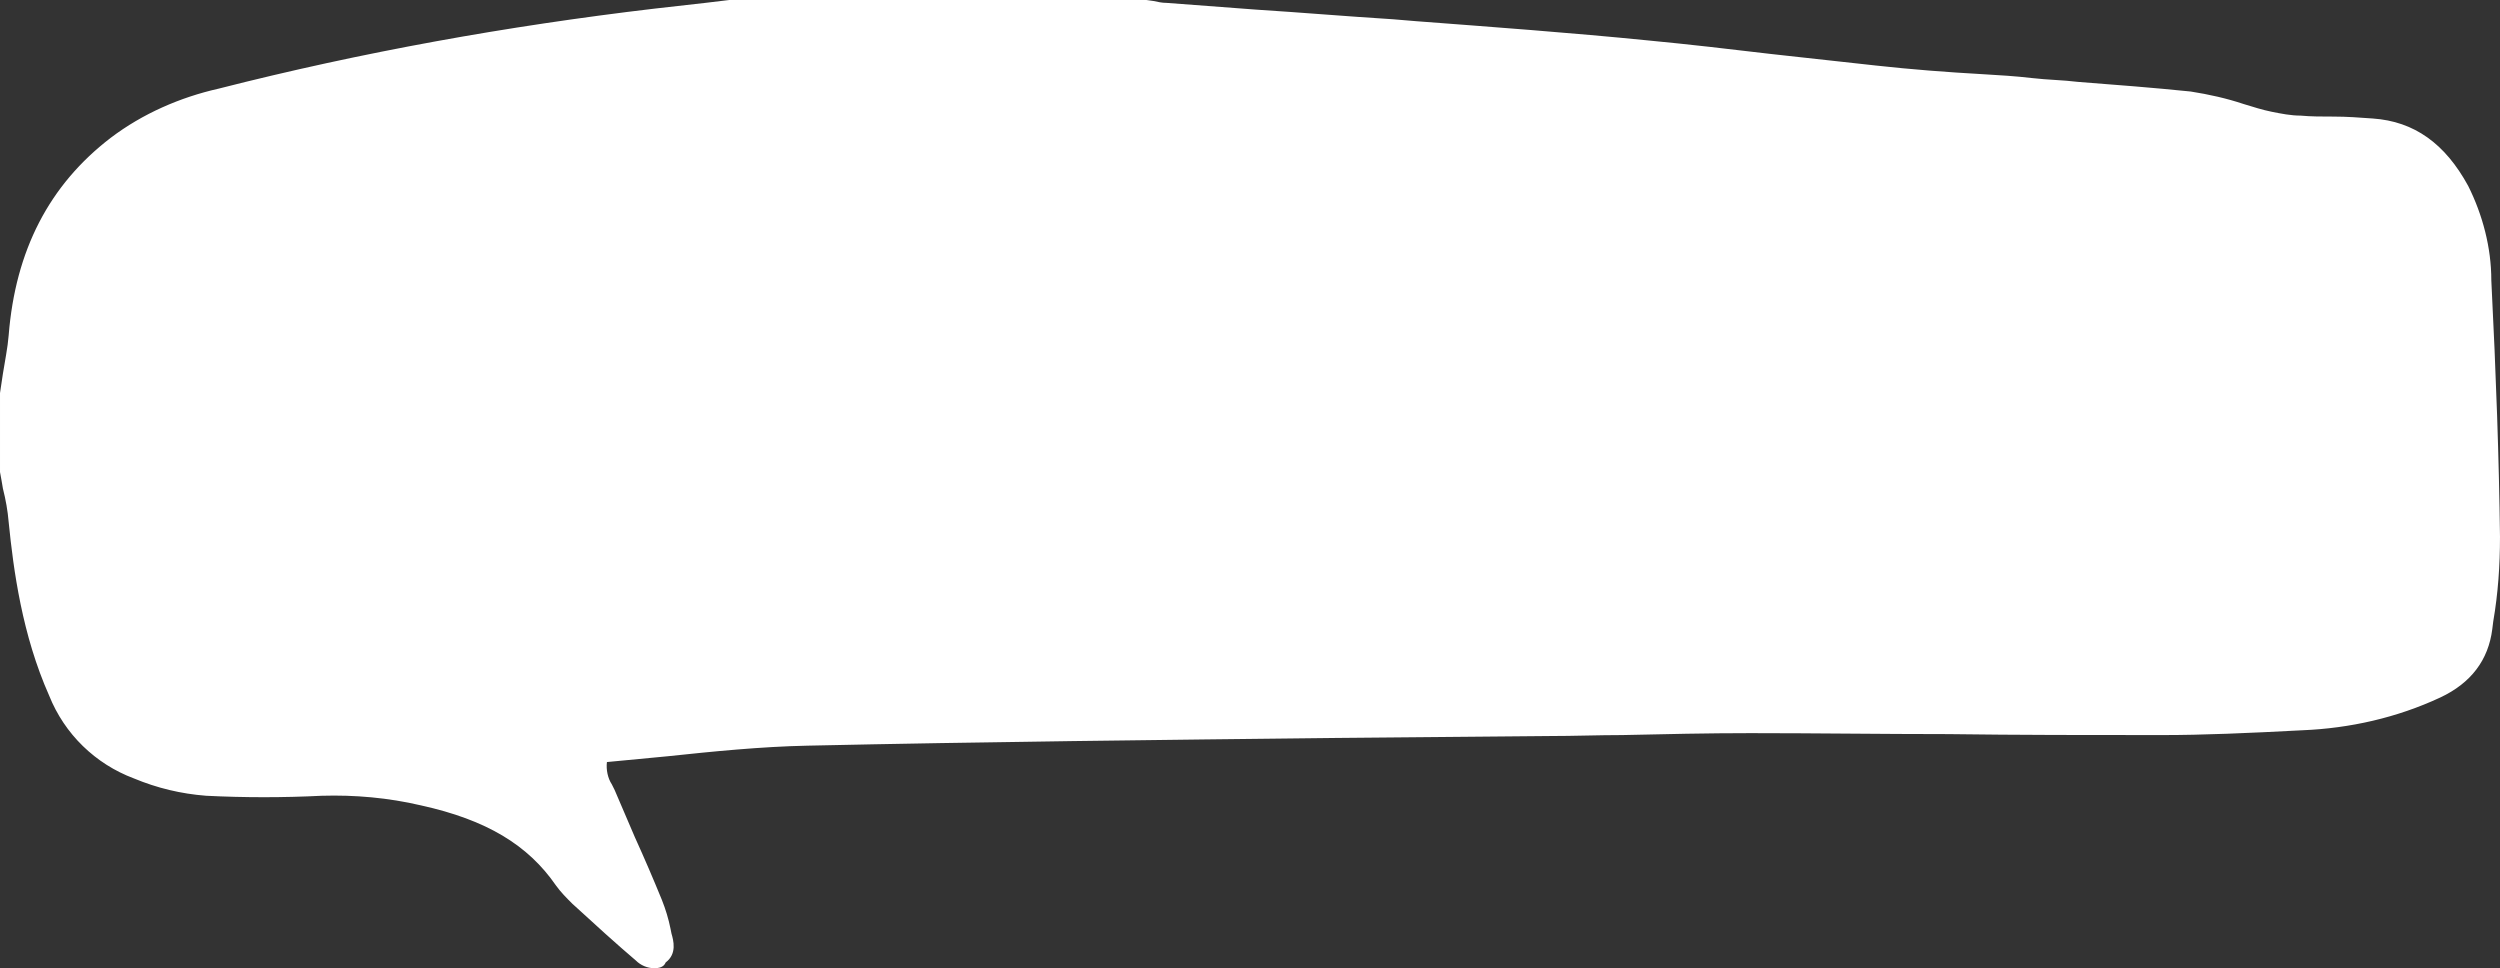 <?xml version="1.0" encoding="UTF-8" standalone="no"?><svg xmlns="http://www.w3.org/2000/svg" xmlns:xlink="http://www.w3.org/1999/xlink" fill="#000000" height="100.5" preserveAspectRatio="xMidYMid meet" version="1" viewBox="0.1 0.0 259.5 100.5" width="259.5" zoomAndPan="magnify"><rect x="0.1" y="0.0" width="259.5" height="100.5" fill="#333333" stroke="none"/><g id="change1_1"><path d="M119.1,0.5c0.7,0.1,1.4,0.3,2.1,0.4c7.8,0.6,15.6,1.1,23.4,1.7c8.8,0.7,17.7,1.4,26.5,2.2 c7.9,0.8,15.7,1.8,23.6,2.6c5.4,0.6,10.8,0.9,16.2,1.3s11,0.7,16.5,1.4c2.8,0.4,5.6,1.4,8.4,2c1,0.2,2,0.4,3,0.4 c2.5,0.1,5,0.2,7.4,0.3c4.5,0.3,7.5,3,9.5,6.8c1.5,2.9,2.3,6.2,2.4,9.5c0.4,8.9,0.8,17.7,0.9,26.6c0,3.2-0.3,6.4-0.8,9.6 c-0.3,3-2.3,5.6-5.1,6.7c-4.5,2-9.3,3.2-14.1,3.4c-4.9,0.3-9.7,0.5-14.6,0.5c-14.2,0-28.5-0.2-42.7-0.2c-7,0-13.9,0.2-20.9,0.3 c-25.7,0.3-51.3,0.5-77,1C76.7,77,69.7,78,62.6,78.6c-0.5,1.6,0.3,2.6,0.8,3.7c1.6,3.8,3.3,7.6,4.9,11.4c0.4,1.1,0.8,2.3,1.1,3.4 c0.2,0.9,0.4,1.8-0.4,2.4c-0.8,0.6-2,0.4-2.6-0.3c-2.2-1.9-4.4-3.9-6.6-5.9c-0.6-0.5-1.1-1.2-1.6-1.8c-3.5-5-8.6-7.2-14.3-8.5 c-3.4-0.8-7-1.1-10.5-1c-4,0.2-8,0.2-12,0c-2.5-0.2-5-0.8-7.4-1.8c-3.9-1.5-6.9-4.5-8.4-8.3c-2.3-5.7-3.7-11.7-4.2-17.9 c-0.2-1.7-0.6-3.4-0.9-5.1v-8.2c0.3-2,0.8-3.9,0.9-5.9c0.7-8.2,3.8-15.1,10.4-20.2c3.3-2.4,7-4.1,11-5c14.9-3.8,30-6.5,45.2-8.3 c2.6-0.3,5.2-0.6,7.8-0.9H119.1z" fill="#ffffff"/></g><g id="change2_1"><path d="M68,100.5c-0.7,0-1.4-0.3-1.9-0.8c-2-1.7-4.2-3.7-6.6-5.9c-0.6-0.6-1.2-1.2-1.7-1.9c-2.9-4.2-7.2-6.8-14-8.3 c-3.4-0.8-6.9-1.1-10.3-1c-4,0.2-8,0.2-12,0c-2.6-0.2-5.1-0.8-7.5-1.8c-4-1.5-7.2-4.6-8.8-8.6c-2.8-6.3-3.7-13-4.2-18 c-0.1-1.2-0.3-2.3-0.6-3.5c-0.1-0.6-0.2-1.2-0.3-1.7v-8.2c0.1-0.7,0.2-1.3,0.3-2c0.2-1.3,0.5-2.7,0.6-4C1.7,26,5.2,19.2,11.6,14.3 c3.3-2.5,7.2-4.2,11.2-5.1c14.9-3.8,30-6.5,45.2-8.3c1.8-0.2,3.5-0.4,5.3-0.6L75.8,0h43.3l0.7,0.1c0.5,0.1,0.9,0.2,1.4,0.2l9.3,0.7 c4.7,0.3,9.4,0.7,14.2,1l2.4,0.2c7.9,0.6,16.1,1.2,24.1,2c4.2,0.4,8.5,0.9,12.7,1.4c3.6,0.4,7.3,0.8,10.9,1.2s7.5,0.7,11.1,0.9 c1.7,0.1,3.4,0.2,5.1,0.4s3.2,0.2,4.8,0.4c3.9,0.3,7.8,0.6,11.7,1c1.9,0.3,3.7,0.7,5.5,1.3c1,0.3,1.9,0.6,2.9,0.8c1,0.2,2,0.4,3,0.4 c1.1,0.1,2.2,0.1,3.4,0.1c1.4,0,2.7,0.1,4.1,0.2c4.3,0.3,7.5,2.6,9.9,7c1.5,3,2.4,6.4,2.4,9.8c0.5,9.9,0.8,18.6,0.9,26.6 c0,3-0.2,5.9-0.7,8.8l-0.1,0.8c-0.4,3.2-2.2,5.6-5.4,7.1c-4.5,2.1-9.4,3.2-14.3,3.4c-5.7,0.3-10.3,0.5-14.6,0.5l0,0 c-7.4,0-14.9,0-22.2-0.1c-6.8,0-13.7-0.1-20.5-0.1c-4.4,0-8.9,0.1-13.3,0.2c-2.5,0-5,0.1-7.6,0.1l-22.2,0.2 c-18,0.2-36.5,0.4-54.8,0.8c-4.8,0.1-9.8,0.6-14.5,1.1c-2.1,0.2-4.2,0.4-6.3,0.6c-0.1,0.8,0.1,1.7,0.5,2.3c0.1,0.2,0.2,0.4,0.3,0.6 c0.7,1.6,1.4,3.3,2.1,4.9c1,2.2,1.9,4.3,2.8,6.5c0.4,1,0.7,2,0.9,3l0.1,0.5c0.2,0.7,0.6,2.1-0.6,3C69,100.4,68.5,100.5,68,100.5z M34.8,81.5c3.1,0,6.2,0.3,9.2,1c7,1.6,11.5,4.2,14.6,8.7c0.4,0.7,0.9,1.3,1.5,1.8c2.4,2.2,4.6,4.2,6.6,5.9c1.1,1,1.8,0.5,2,0.3 c0.5-0.4,0.5-1,0.2-1.9l-0.1-0.5c-0.2-1-0.5-1.9-0.9-2.8c-0.9-2.2-1.9-4.4-2.8-6.5c-0.7-1.6-1.4-3.3-2.1-4.9 c-0.1-0.2-0.2-0.4-0.3-0.6c-0.6-1-0.8-2.2-0.5-3.4l0.1-0.3h0.3c2.2-0.2,4.4-0.4,6.6-0.7c4.7-0.5,9.7-1,14.6-1.1 c18.3-0.3,36.8-0.6,54.8-0.8l22.2-0.2c2.5,0,5-0.1,7.6-0.1c4.4-0.1,8.9-0.1,13.3-0.2c6.8,0,13.7,0,20.5,0.1c7.3,0,14.8,0.1,22.2,0.1 l0,0c4.3,0,8.9-0.2,14.6-0.5c4.8-0.2,9.6-1.4,14-3.4c2.7-1,4.5-3.5,4.9-6.3l0.1-0.8c0.4-2.9,0.7-5.8,0.7-8.7 c-0.1-8-0.4-16.7-0.9-26.6c-0.1-3.2-0.9-6.4-2.3-9.2c-2.2-4.1-5.2-6.2-9.1-6.5c-1.3-0.1-2.7-0.1-4-0.2c-1.1,0-2.2-0.1-3.4-0.1 c-1.1-0.1-2.1-0.2-3.1-0.4c-1-0.2-2-0.5-3-0.8c-1.7-0.5-3.5-1-5.4-1.2c-3.9-0.5-7.9-0.8-11.7-1L211,9.2c-1.7-0.1-3.4-0.3-5.1-0.4 c-3.7-0.3-7.4-0.6-11.1-0.9s-7.4-0.8-10.9-1.2c-4.1-0.5-8.4-1-12.7-1.4c-8-0.8-16.2-1.4-24.1-2l-2.4-0.2c-4.7-0.4-9.4-0.7-14.1-1 l-9.3-0.7c-0.5,0-1-0.1-1.5-0.2L119,1H75.9l-2.4,0.3c-1.8,0.2-3.6,0.4-5.3,0.6C52.9,3.6,37.8,6.4,23,10.2c-3.9,0.9-7.6,2.6-10.9,4.9 C6.1,19.9,2.7,26.4,1.9,35c-0.1,1.4-0.4,2.7-0.6,4.1L1,40.9V49l0.3,1.5c0.3,1.2,0.5,2.4,0.6,3.6c0.5,5,1.4,11.5,4.1,17.8 c1.5,3.7,4.5,6.6,8.2,8c2.3,0.9,4.8,1.5,7.3,1.7c4,0.2,8,0.2,11.9,0C33.9,81.6,34.4,81.6,34.8,81.5L34.8,81.5z" fill="#ffffff"/></g></svg>